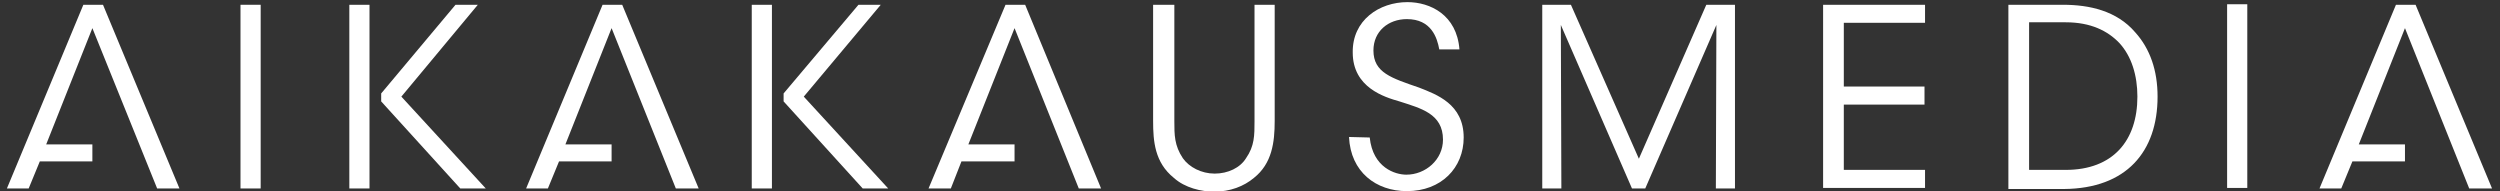 <?xml version="1.0" encoding="utf-8"?>
<!-- Generator: Adobe Illustrator 25.0.1, SVG Export Plug-In . SVG Version: 6.00 Build 0)  -->
<svg version="1.1" id="Layer_1" xmlns="http://www.w3.org/2000/svg" xmlns:xlink="http://www.w3.org/1999/xlink" x="0px" y="0px"
	 viewBox="0 0 470.9 36" style="enable-background:new 0 0 470.9 36;" xml:space="preserve">
<rect x="0" y="0" width="470.9" height="36" fill="#333333" stroke="none"/>
<style type="text/css">
	.st0{fill:#FFFFFF;}
</style>
<g>
	<path class="st0" d="M45.3,0.9h3.8v34.6h-3.8V0.9z"/>
	<path class="st0" d="M69.6,35.5h-3.8V0.9h3.8V35.5z"/>
	<path class="st0" d="M71.8,17.6l14-16.7H90L75.6,18.2l15.9,17.3h-4.8L71.8,19.1V17.6z"/>
	<path class="st0" d="M145.4,35.5h-3.8V0.9h3.8V35.5z"/>
	<path class="st0" d="M147.6,17.6l14.1-16.7h4.2l-14.5,17.3l15.9,17.3h-4.8l-14.9-16.4V17.6z"/>
	<polygon class="st0" points="19.4,0.9 15.7,0.9 1.3,35.5 5.4,35.5 7.5,30.4 17.4,30.4 17.4,27.2 8.7,27.2 17.4,5.3 29.6,35.5 
		33.8,35.5 	"/>
	<polygon class="st0" points="117.2,0.9 113.5,0.9 99.1,35.5 103.2,35.5 105.3,30.4 115.2,30.4 115.2,27.2 106.5,27.2 115.2,5.3 
		127.3,35.5 131.6,35.5 	"/>
	<polygon class="st0" points="193.1,0.9 189.4,0.9 174.9,35.5 179.1,35.5 181.1,30.4 191.1,30.4 191.1,27.2 182.4,27.2 191.1,5.3 
		203.2,35.5 207.4,35.5 	"/>
	<polygon class="st0" points="455,0.9 451.3,0.9 436.9,35.5 441,35.5 443.1,30.4 453,30.4 453,27.2 444.3,27.2 453,5.3 465.1,35.5 
		469.4,35.5 	"/>
	<path class="st0" d="M221.2,0.9v21.9c0,2.6,0,4.6,1.6,7c1.2,1.7,3.5,2.9,6,2.9s4.8-1.1,5.9-2.9c1.6-2.3,1.6-4.3,1.6-7V0.9h3.8v21.9
		c0,4-0.5,8-3.9,10.7c-1.9,1.6-4.5,2.6-7.5,2.6c-2.4,0-5.5-0.7-7.6-2.6c-3.6-2.9-3.9-6.9-3.9-10.7V0.9L221.2,0.9z"/>
	<path class="st0" d="M258,25.9c0.6,5.7,4.8,7,6.9,7c3.6,0,6.9-2.8,6.9-6.6c0-4.9-4.2-5.9-8.2-7.2c-2.8-0.8-8.8-2.6-8.8-9.2
		c-0.1-6.1,5-9.5,10.3-9.5c4.3,0,9.3,2.4,9.8,8.9h-3.8c-0.4-2.2-1.5-5.7-6.1-5.7c-3.5,0-6.3,2.3-6.3,5.9c0,4.2,3.4,5.2,8.6,7
		c3.3,1.3,8.4,3.1,8.4,9.4c0,5.7-4.2,10.1-10.7,10.1c-5.8,0-10.6-3.6-10.9-10.2L258,25.9z"/>
	<path class="st0" d="M290.5,35.5V0.9h5.4l12.8,29l12.7-29h5.4v34.6h-3.6l0.1-30.8l-13.4,30.8h-2.5L294,4.7l0.1,30.8H290.5z"/>
	<path class="st0" d="M343.4,0.9h19.2v3.4h-15.3v12h15.2v3.4h-15.2V32h15.3v3.4h-19.2V0.9z"/>
	<path class="st0" d="M378.3,0.9h10.3c4.9,0,10.1,1.1,13.6,5.2c2.8,3.1,4.2,7.2,4.2,12.1c0,10.4-5.9,17.3-17.6,17.4h-10.5V0.9z
		 M382.2,32h6.9c8.9,0,13.5-5.5,13.5-13.8c0-4-1.1-7.6-3.4-10.1c-2.2-2.3-5.4-3.9-10.1-3.9h-6.9V32z"/>
	<path class="st0" d="M419.5,0.8h3.8v34.6h-3.8V0.8z"/>
</g>
</svg>
